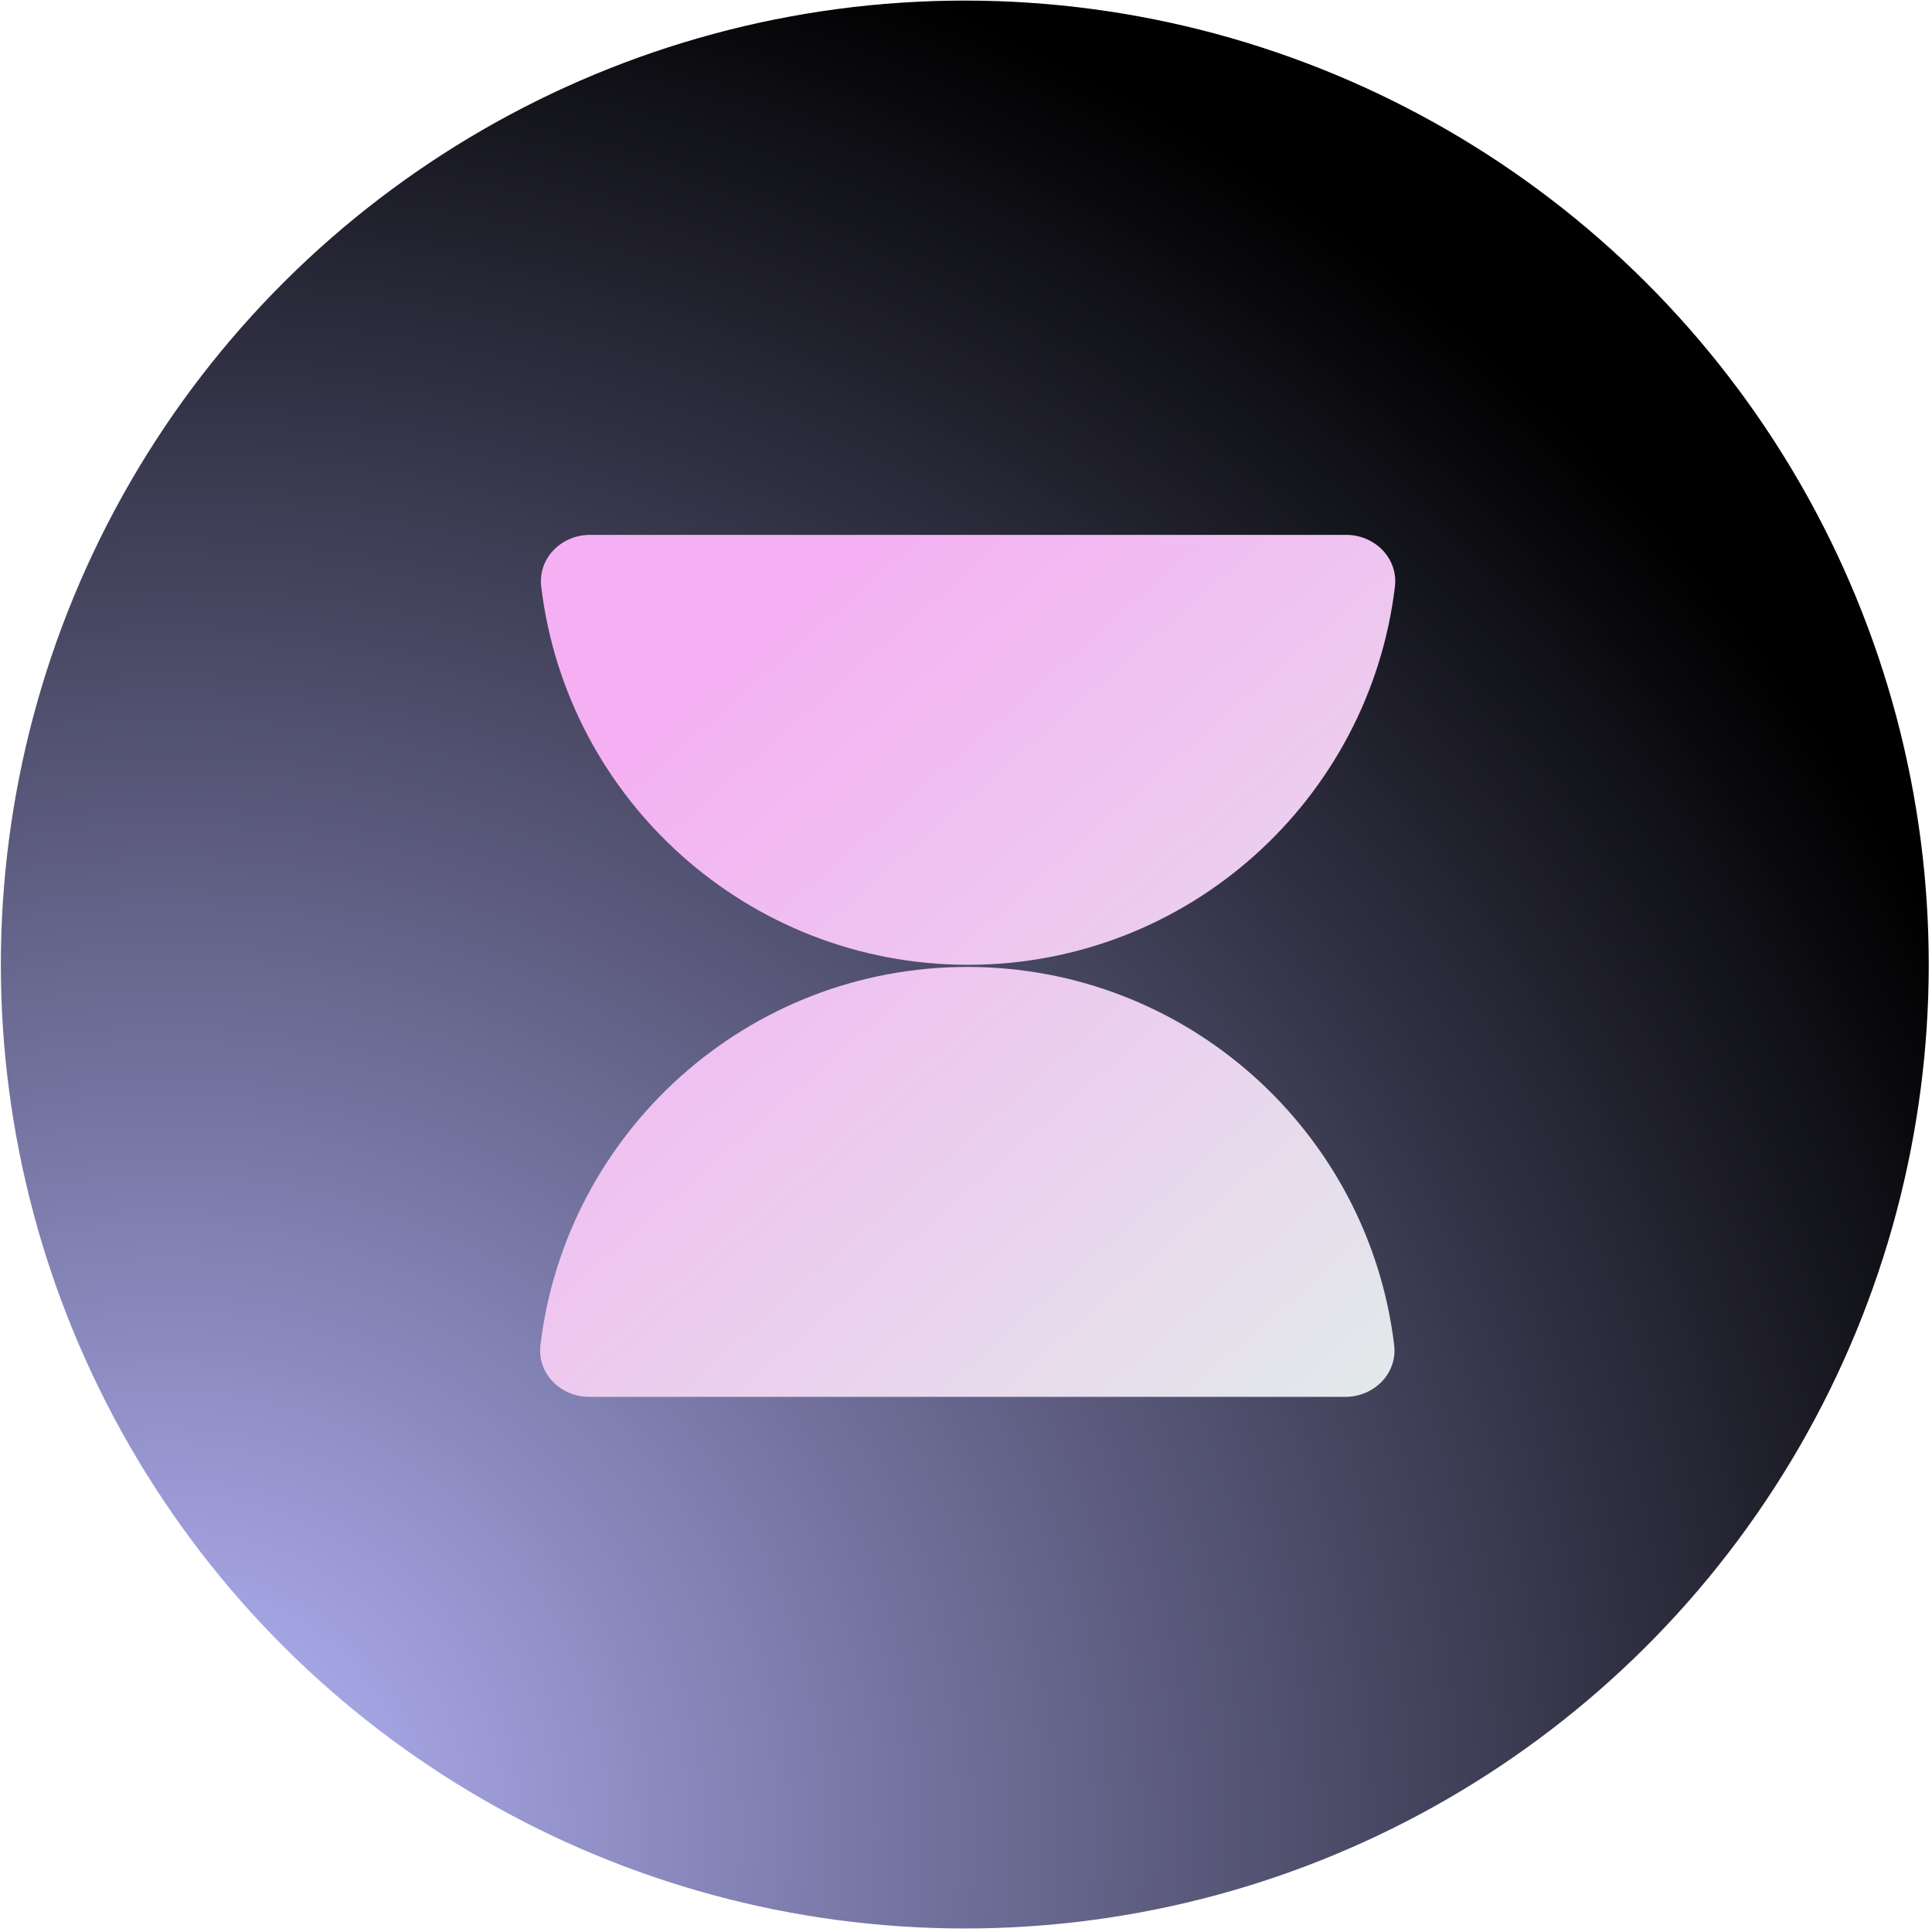 <svg xmlns="http://www.w3.org/2000/svg" width="372" height="372" fill="none" viewBox="0 0 372 372">
  <circle cx="185.769" cy="185.718" r="185.605" fill="url(#a)" transform="rotate(-90 185.769 185.718)"/>
  <path fill="url(#b)" fill-rule="evenodd" d="M268.588 112.968c-4.929 41.013-39.846 72.802-82.188 72.802-42.341 0-77.259-31.789-82.188-72.802-.659-5.483 3.882-9.982 9.405-9.982h145.567c5.523 0 10.063 4.499 9.404 9.982ZM104.064 258.98c4.929-41.013 39.846-72.802 82.188-72.802 42.341 0 77.259 31.789 82.188 72.802.659 5.483-3.882 9.982-9.405 9.982H113.468c-5.523 0-10.063-4.499-9.404-9.982Z" clip-rule="evenodd"/>
  <defs>
    <radialGradient id="a" cx="0" cy="0" r="1" gradientTransform="rotate(-26.064 79.328 -19.063) scale(384.185)" gradientUnits="userSpaceOnUse">
      <stop stop-color="#B9B8FF"/>
      <stop offset="1"/>
    </radialGradient>
    <linearGradient id="b" x1="141.989" x2="269.037" y1="124.008" y2="269.218" gradientUnits="userSpaceOnUse">
      <stop stop-color="#F5B0F3"/>
      <stop offset="1" stop-color="#E2EAEA"/>
    </linearGradient>
  </defs>
</svg>
